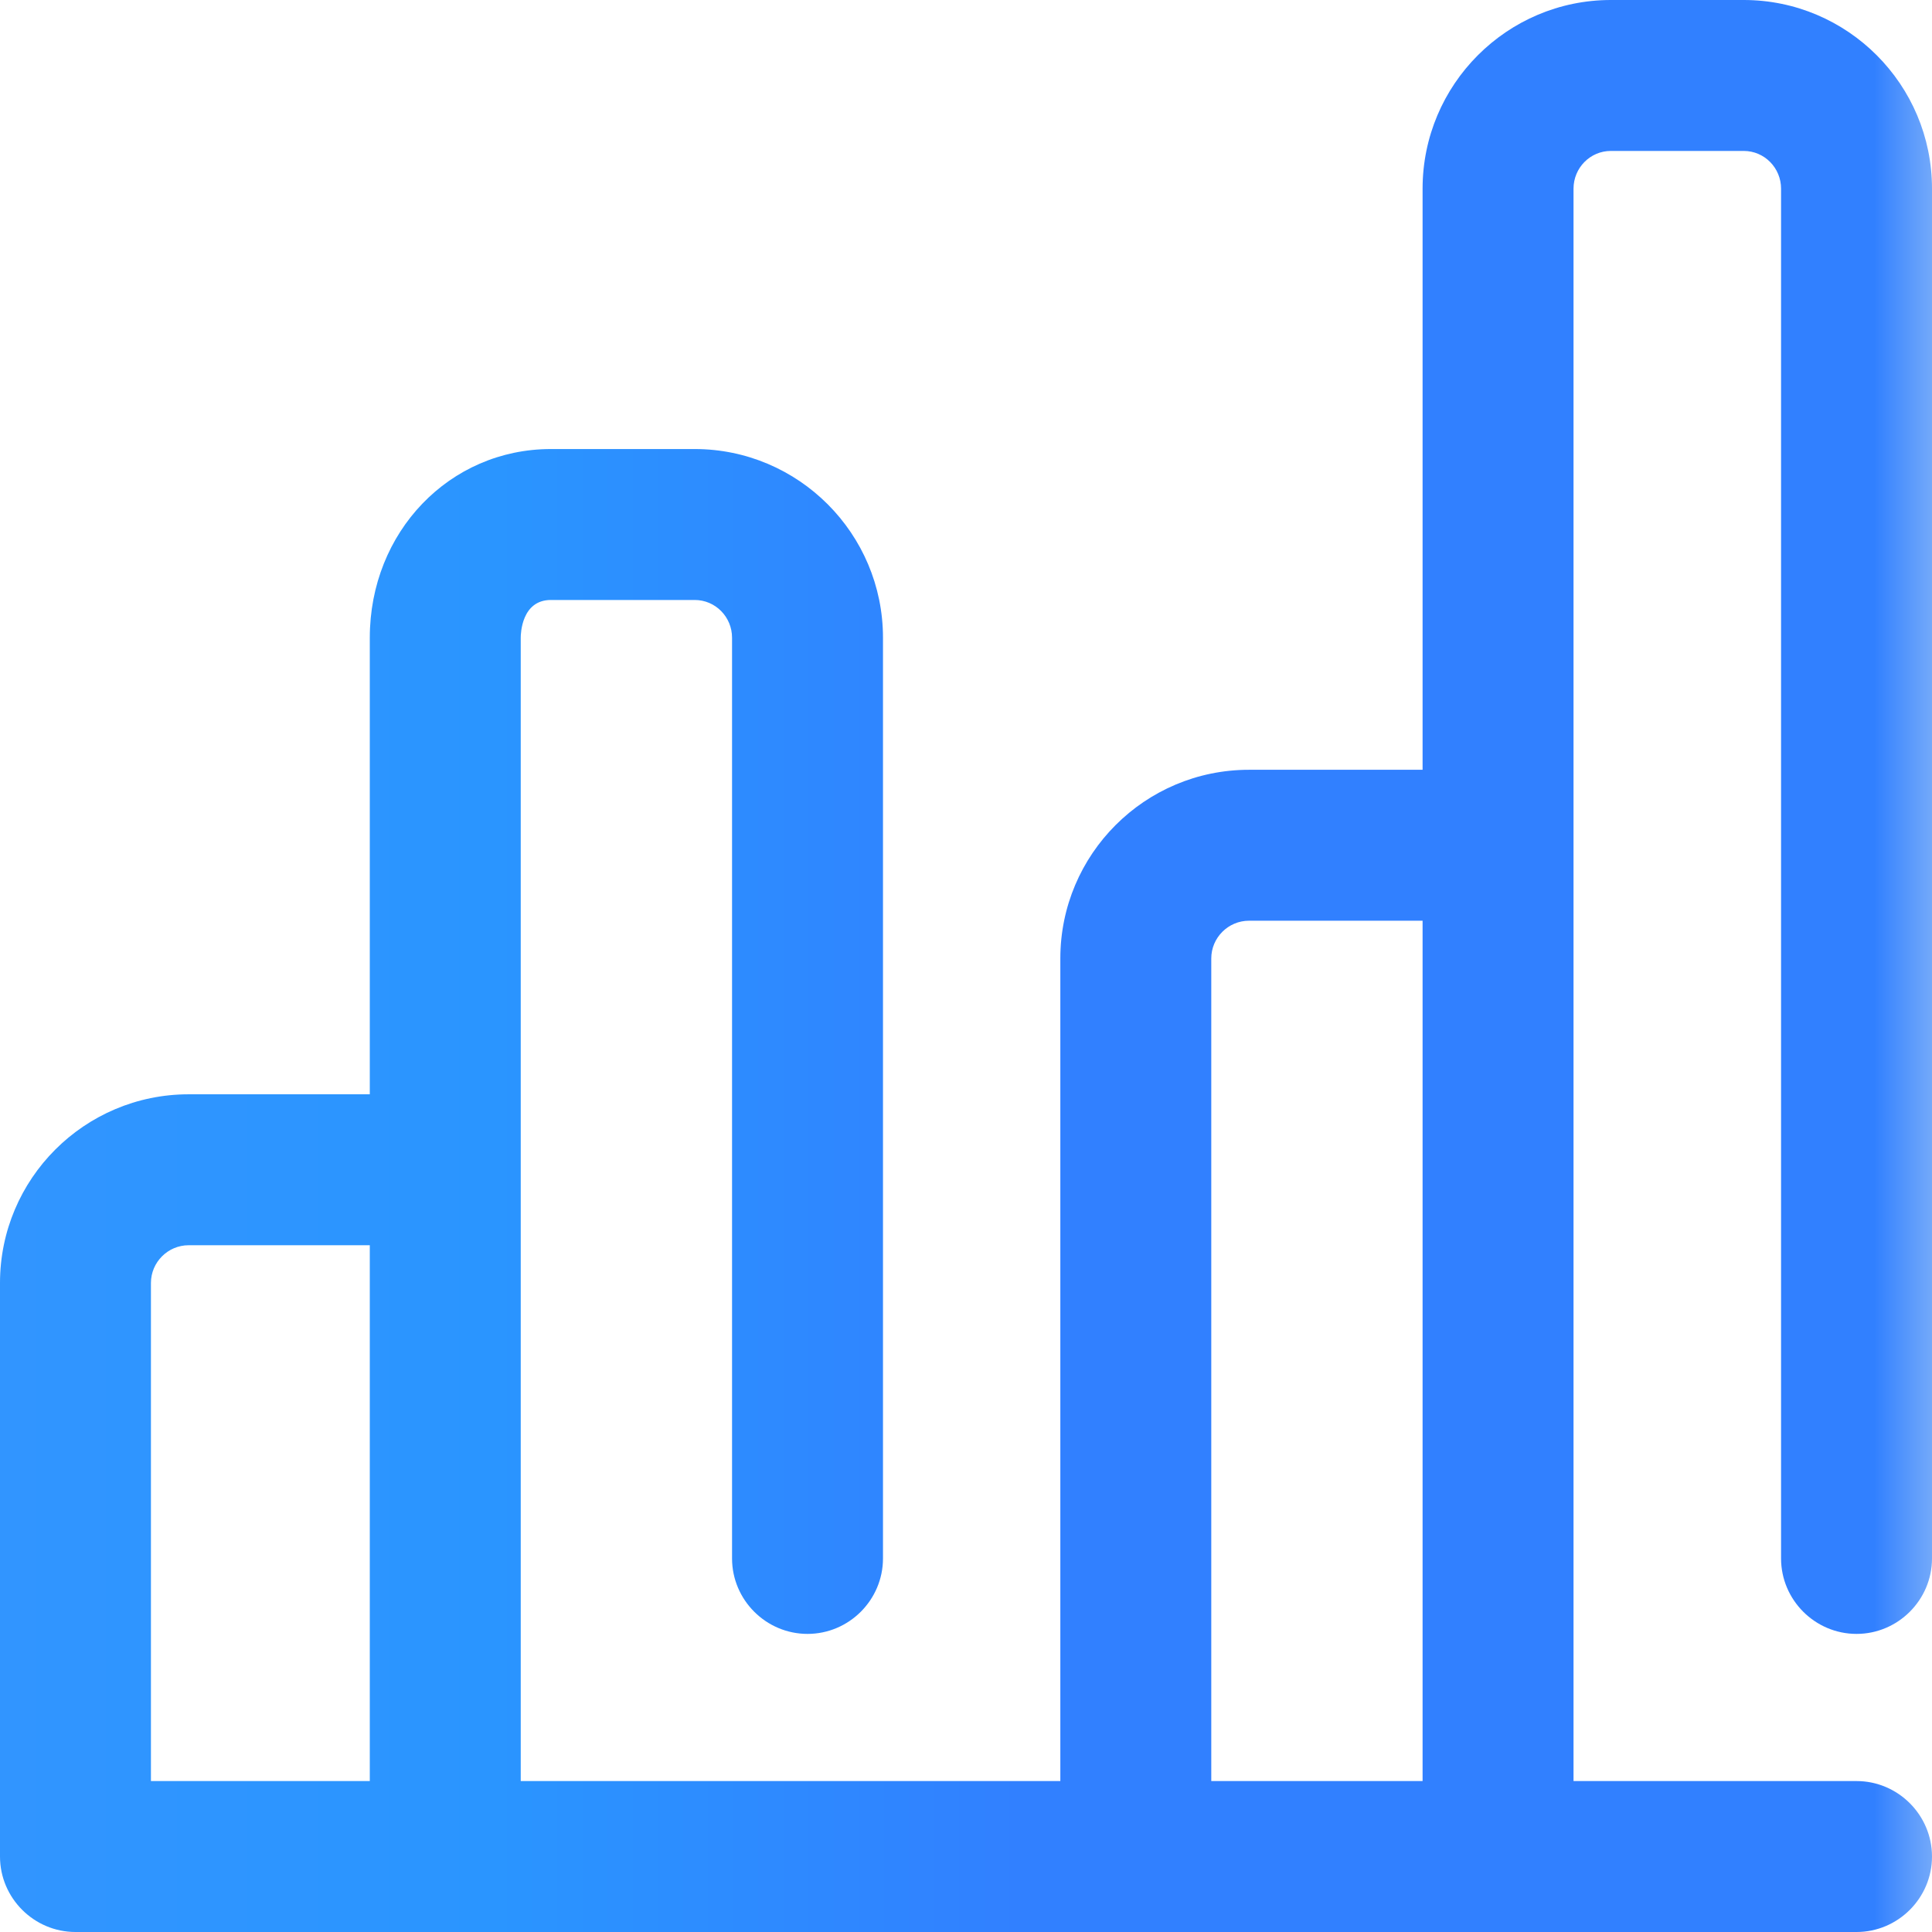 <?xml version="1.0" encoding="utf-8"?>
<!-- Generator: Adobe Illustrator 22.0.0, SVG Export Plug-In . SVG Version: 6.00 Build 0)  -->
<svg version="1.1" id="Warstwa_1" xmlns="http://www.w3.org/2000/svg" xmlns:xlink="http://www.w3.org/1999/xlink" x="0px" y="0px"
	 viewBox="0 0 512 512" style="enable-background:new 0 0 512 512;" xml:space="preserve">
<style type="text/css">
	.st0{fill:url(#SVGID_1_);}
</style>
<linearGradient id="SVGID_1_" gradientUnits="userSpaceOnUse" x1="0" y1="258" x2="512" y2="258" gradientTransform="matrix(1 0 0 -1 0 514)">
	<stop  offset="0" style="stop-color:#3195FF"/>
	<stop  offset="0.256" style="stop-color:#2A95FF"/>
	<stop  offset="0.529" style="stop-color:#3180FF"/>
	<stop  offset="0.784" style="stop-color:#3180FF"/>
	<stop  offset="0.97" style="stop-color:#3180FF"/>
	<stop  offset="1" style="stop-color:#73A9FA"/>
</linearGradient>
<path class="st0" d="M492,433c11,0,20-9,20-20V50c0-27.6-22.4-50-49.9-50h-35.2C399.4,0,377,22.4,377,50v154h-46
	c-27.6,0-50,22.4-50,50v218H138V169c0-1,0.2-10,8-10h38.1c5.5,0,9.9,4.5,9.9,10v244c0,11,9,20,20,20s20-9,20-20V169
	c0-27.6-22.4-50-49.9-50H146c-26.9,0-48,22-48,50v121H50c-27.6,0-50,22.4-50,50v152c0,11,9,20,20,20h472c11,0,20-9,20-20
	s-9-20-20-20h-75V50c0-5.5,4.4-10,9.9-10h35.2c5.5,0,9.9,4.5,9.9,10v363C472,424,481,433,492,433z M40,340c0-5.5,4.5-10,10-10h48
	v142H40V340z M321,472V254c0-5.5,4.5-10,10-10h46v228H321z"/>
</svg>
